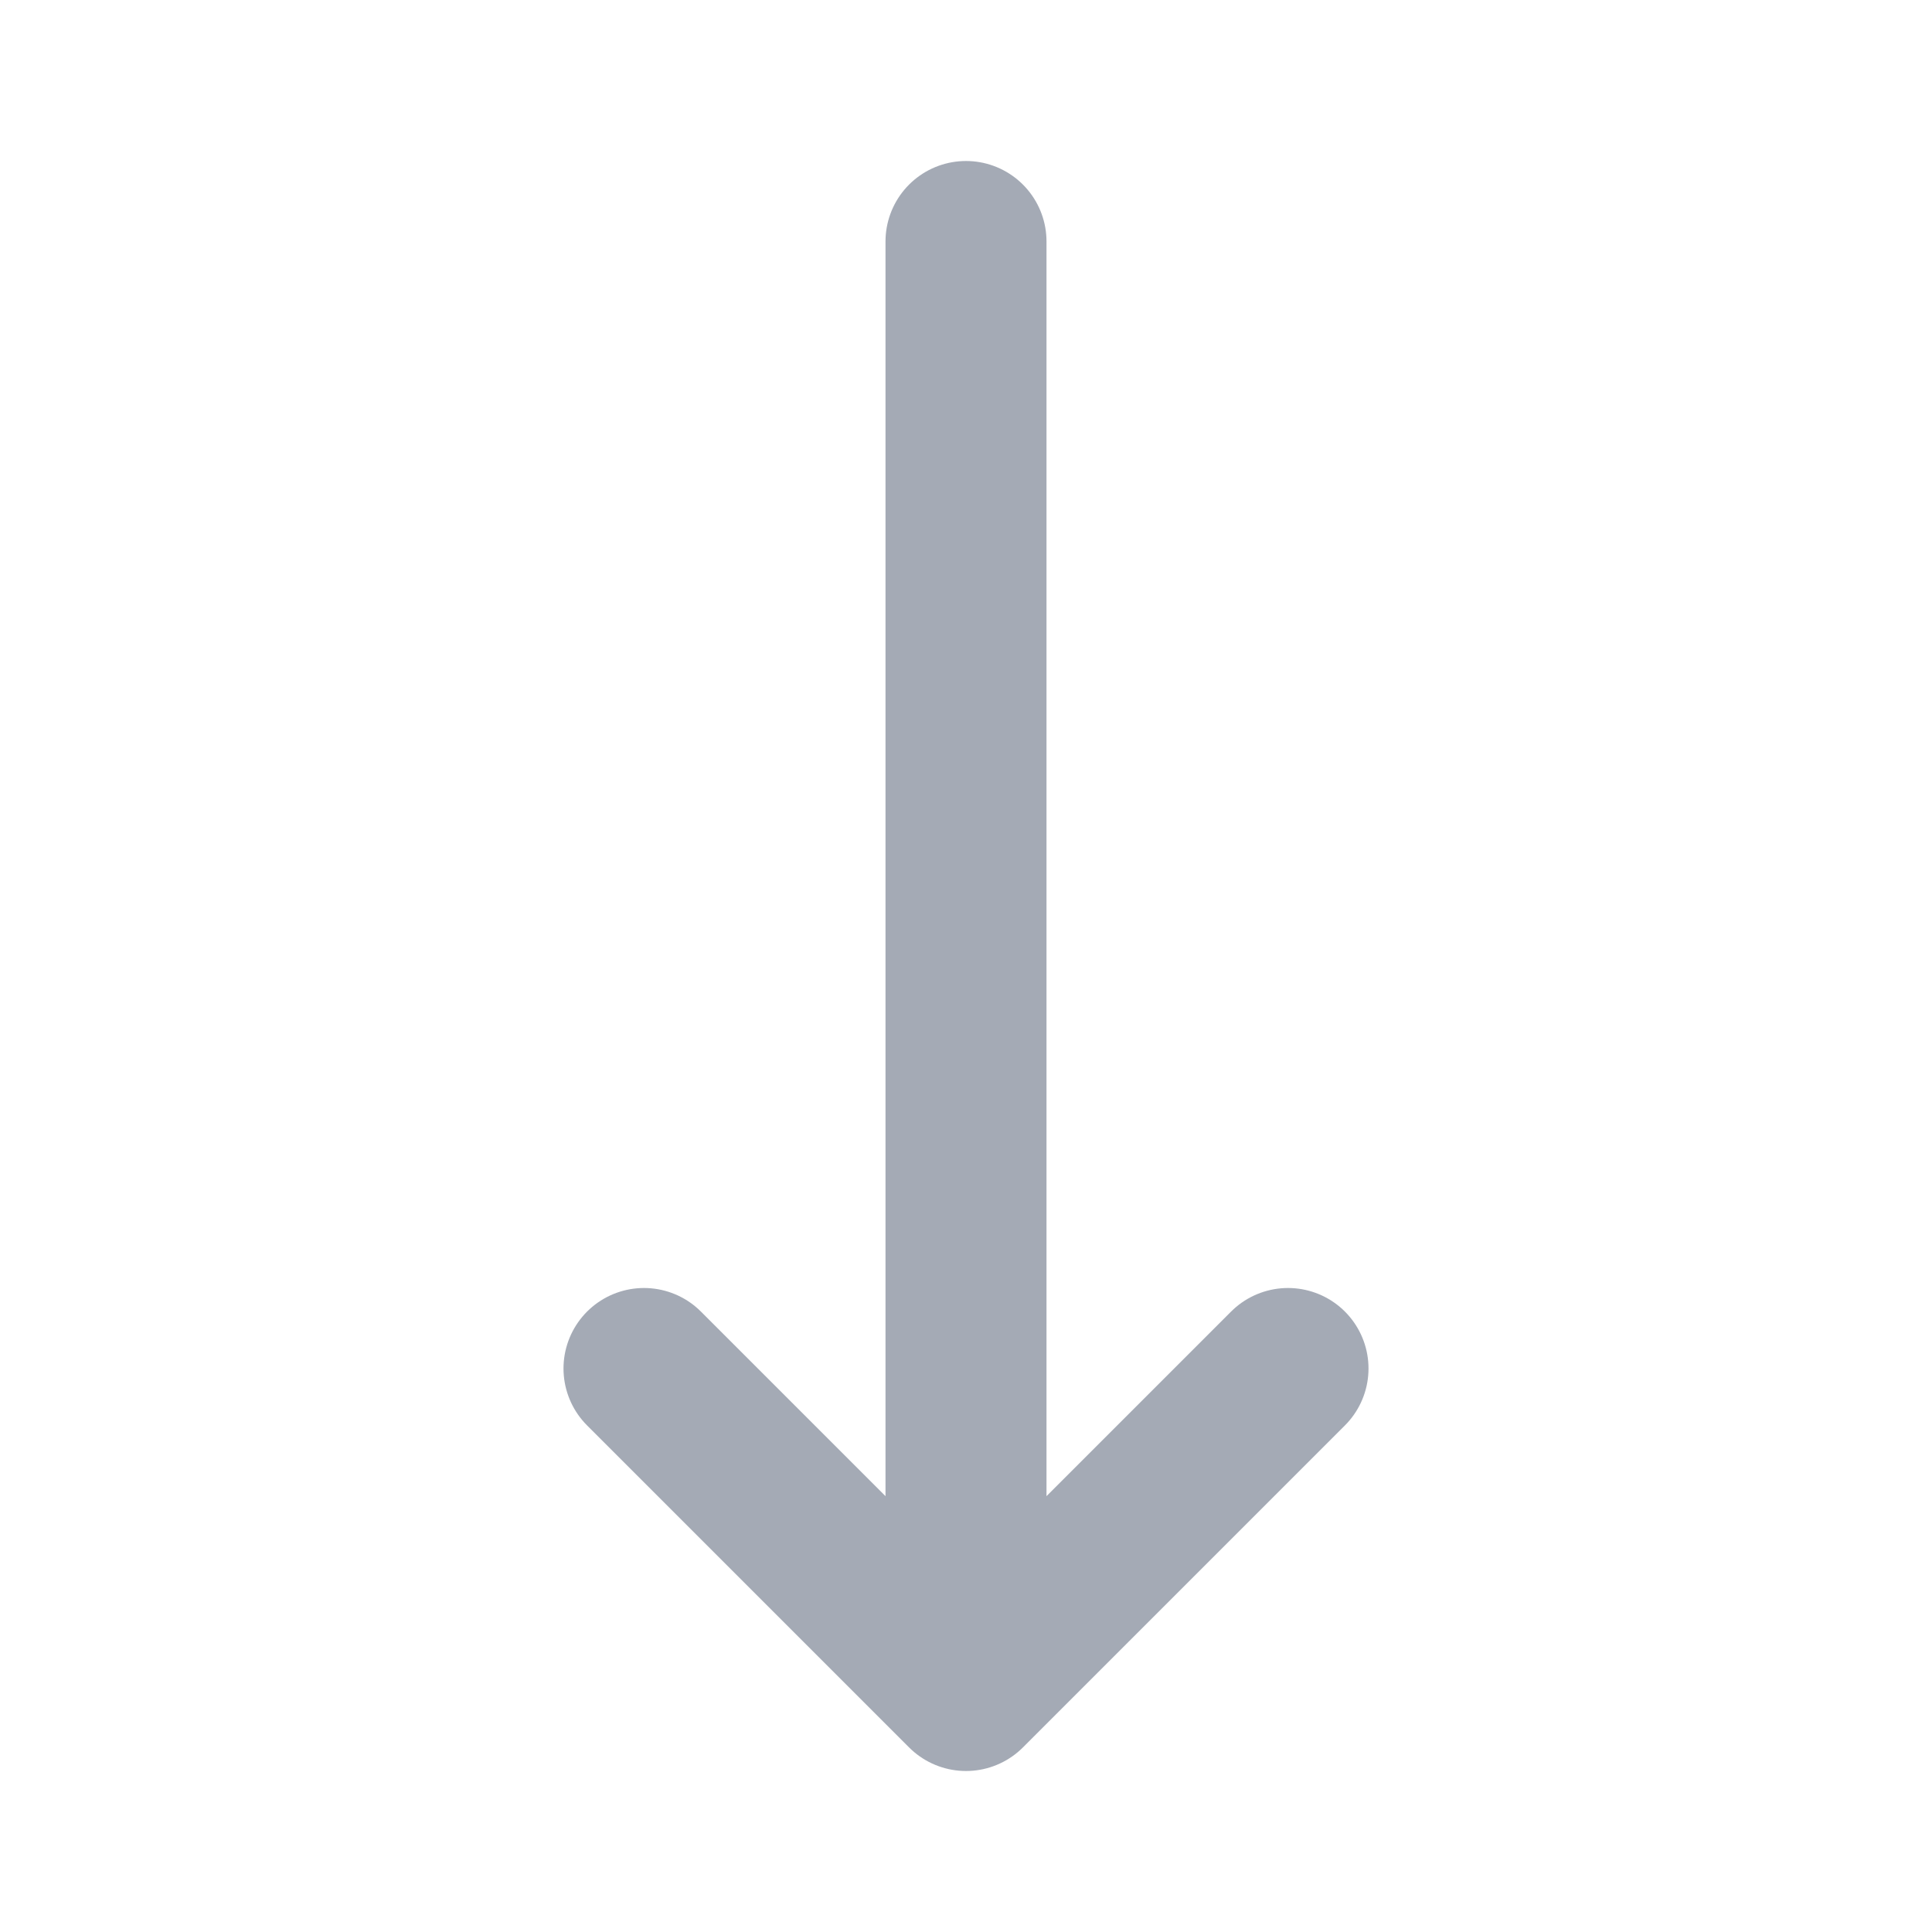 <?xml version="1.0" encoding="UTF-8"?> <svg xmlns="http://www.w3.org/2000/svg" width="24" height="24" viewBox="0 0 24 24" fill="none"><path d="M16 17L12 21M12 21L8 17M12 21V3" stroke="#A4AAB5" stroke-width="2" stroke-linecap="round" stroke-linejoin="round"></path></svg> 
